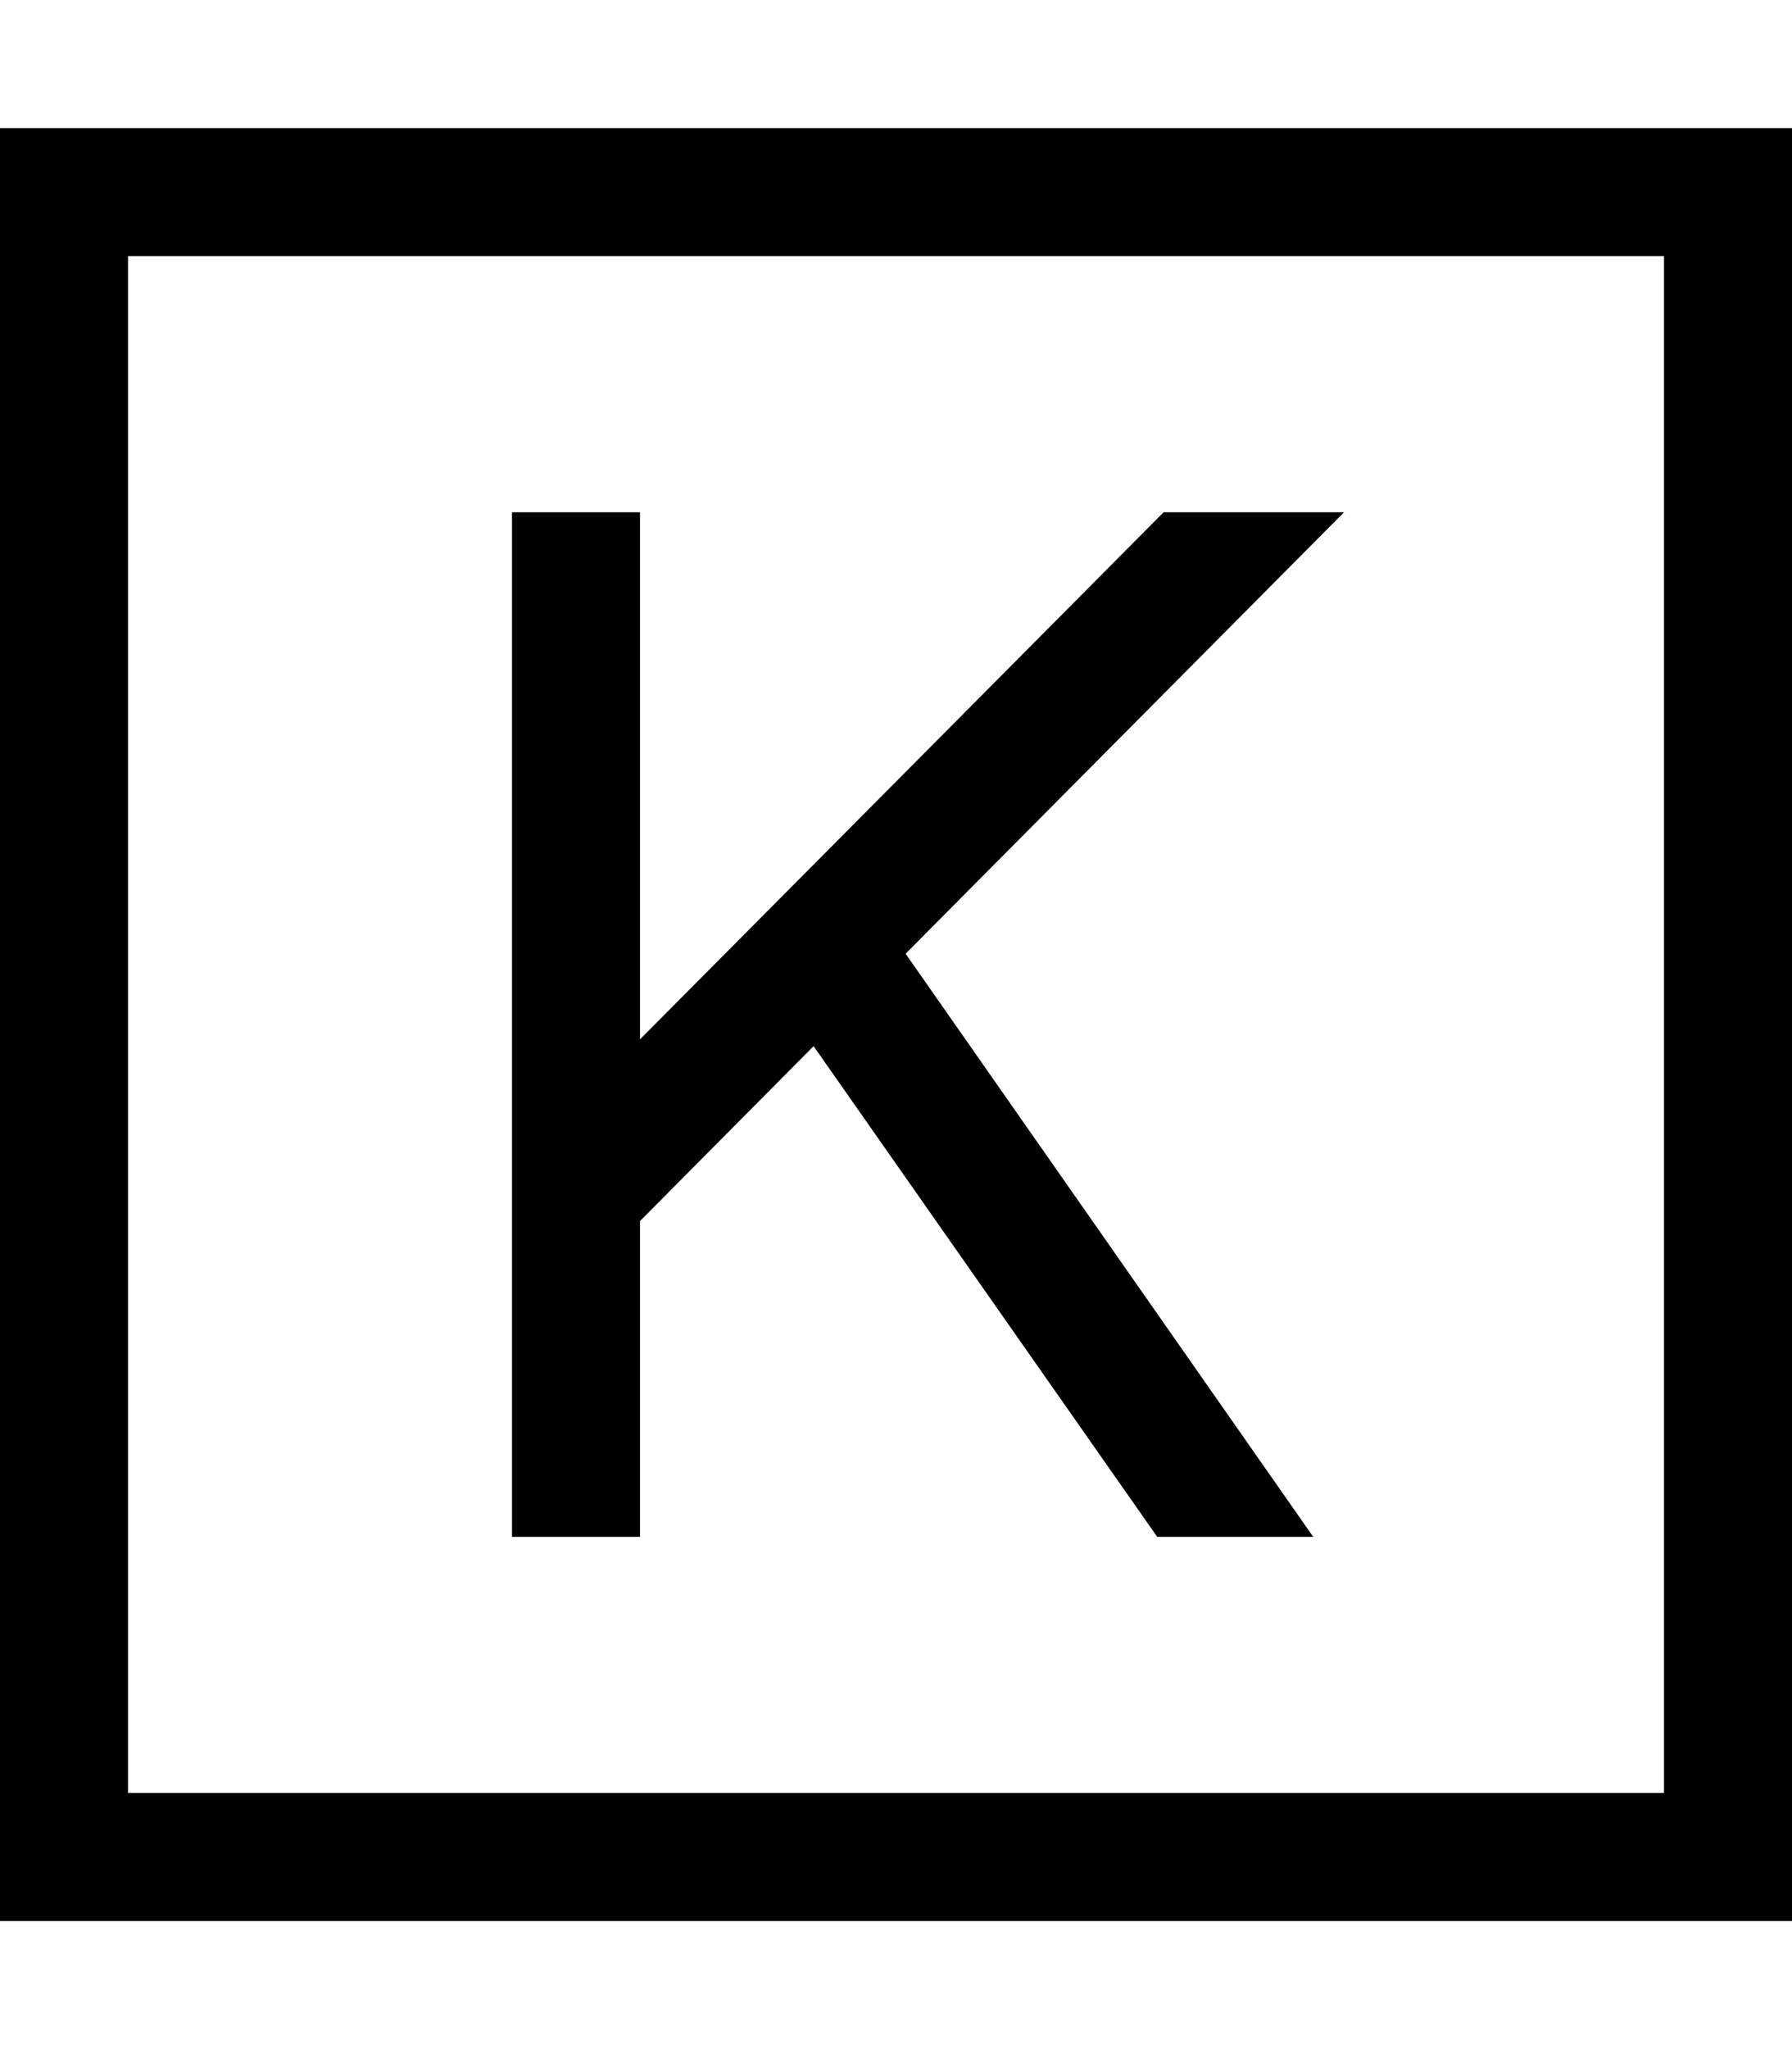 <svg xmlns="http://www.w3.org/2000/svg" viewBox="0 0 448 512"><!--! Font Awesome Pro 6.5.0 by @fontawesome - https://fontawesome.com License - https://fontawesome.com/license (Commercial License) Copyright 2023 Fonticons, Inc. --><path d="M32 64V448H416V64H32zM0 32H32 416h32V64 448v32H416 32 0V448 64 32zm128 96h32v16V259.7L290.9 128h45.1L226.4 238.3 328.3 384H289.3L203.4 261.4 160 305.1V368v16H128V368 298.5 144 128z"/></svg>